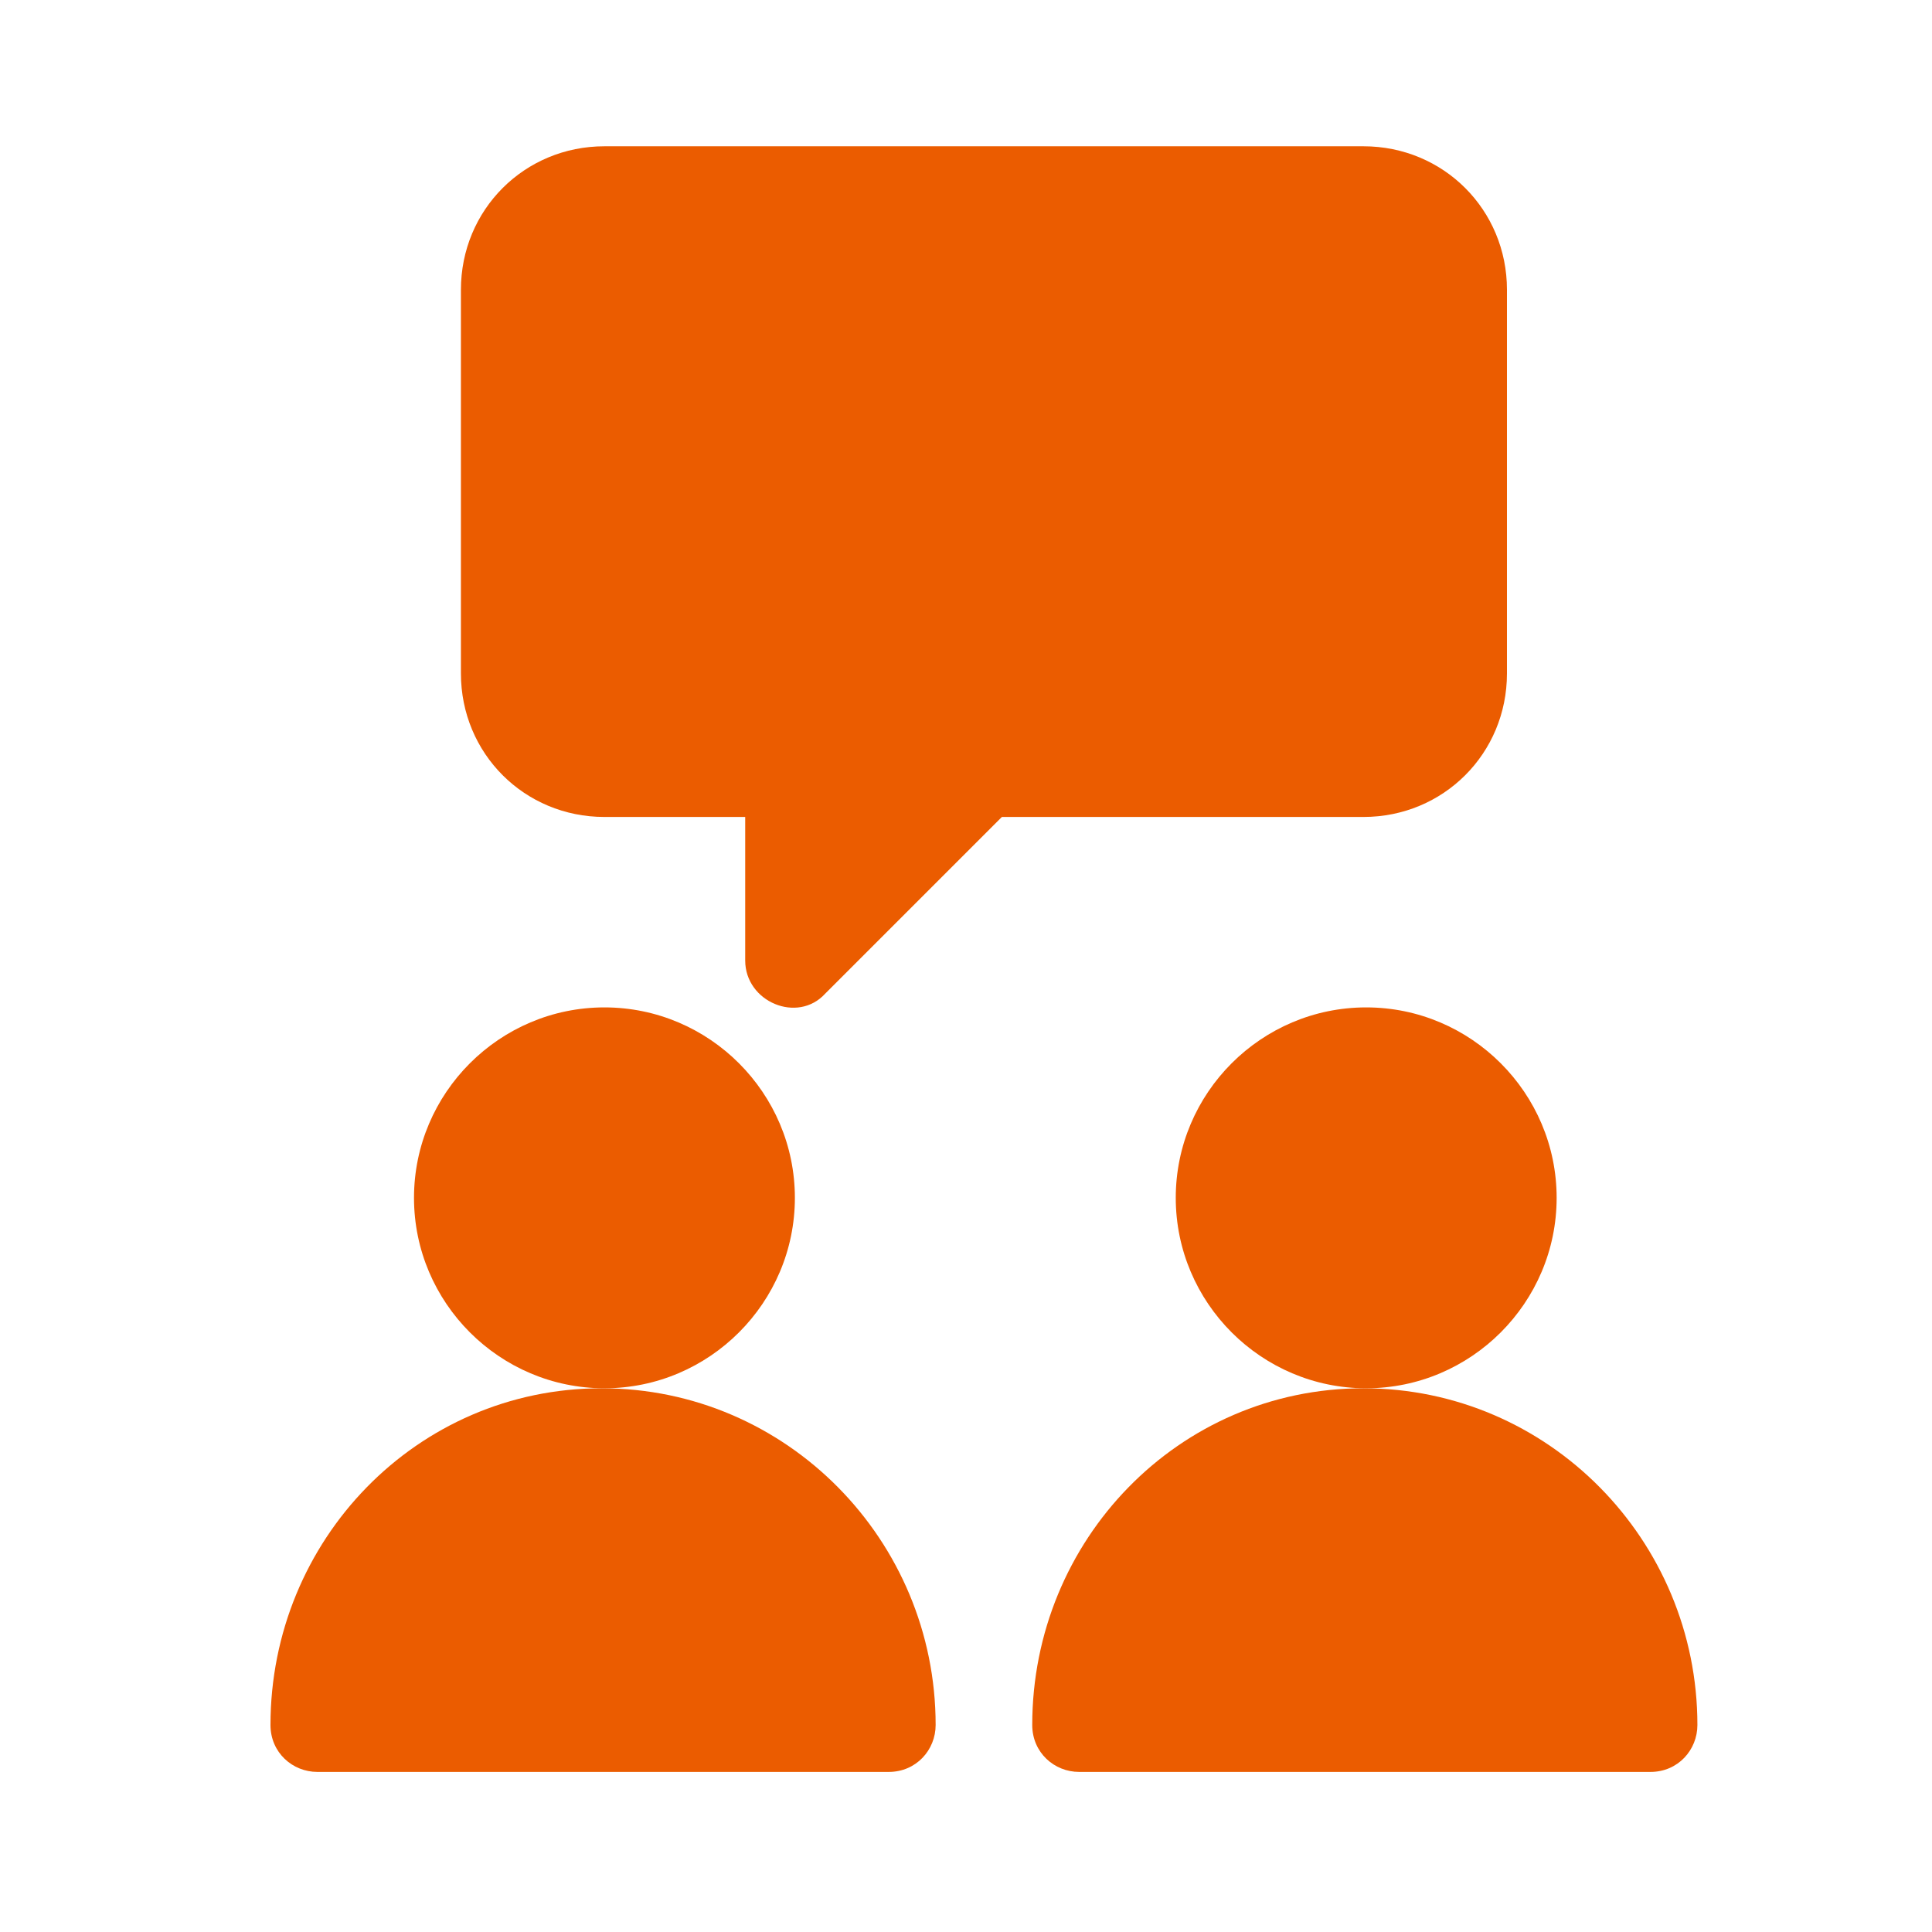 <?xml version="1.0" encoding="utf-8"?>
<!-- Generator: Adobe Illustrator 22.1.0, SVG Export Plug-In . SVG Version: 6.00 Build 0)  -->
<svg version="1.1" id="Layer_1" xmlns="http://www.w3.org/2000/svg" xmlns:xlink="http://www.w3.org/1999/xlink" x="0px" y="0px"
	 viewBox="0 0 70 70" style="enable-background:new 0 0 70 70;" xml:space="preserve">
<style type="text/css">
	.st0{fill:#EB5C00;}
</style>
<g id="Layer_1_2_">
	<g id="Layer_1_1_">
	</g>
</g>
<g id="Isolation_Mode_1_">
	<g>
		<path class="st0" d="M28.8,43.4c0-3.8-3.1-6.9-6.9-6.9S15,39.6,15,43.4c0,3.8,3.1,6.9,6.9,6.9S28.8,47.2,28.8,43.4z"/>
		<path class="st0" d="M9.8,62.5c0,1,0.8,1.7,1.7,1.7h20.7c1,0,1.7-0.8,1.7-1.7c0-6.7-5.4-12.2-12.1-12.2S9.8,55.8,9.8,62.5z"/>
		<path class="st0" d="M56.4,43.4c0-3.8-3.1-6.9-6.9-6.9c-3.8,0-6.9,3.1-6.9,6.9c0,3.8,3.1,6.9,6.9,6.9
			C53.3,50.3,56.4,47.2,56.4,43.4z"/>
		<path class="st0" d="M37.4,62.5c0,1,0.8,1.7,1.7,1.7h20.7c1,0,1.7-0.8,1.7-1.7c0-6.7-5.4-12.2-12.1-12.2S37.4,55.8,37.4,62.5z"/>
		<path class="st0" d="M16.7,24.4c0,2.9,2.3,5.2,5.2,5.2H27v5.2c0,1.5,1.9,2.3,2.9,1.2l6.4-6.4h13.1c2.9,0,5.2-2.3,5.2-5.2V10.5
			c0-2.9-2.3-5.2-5.2-5.2H21.9c-2.9,0-5.2,2.3-5.2,5.2V24.4z"/>
	</g>
</g>
</svg>
